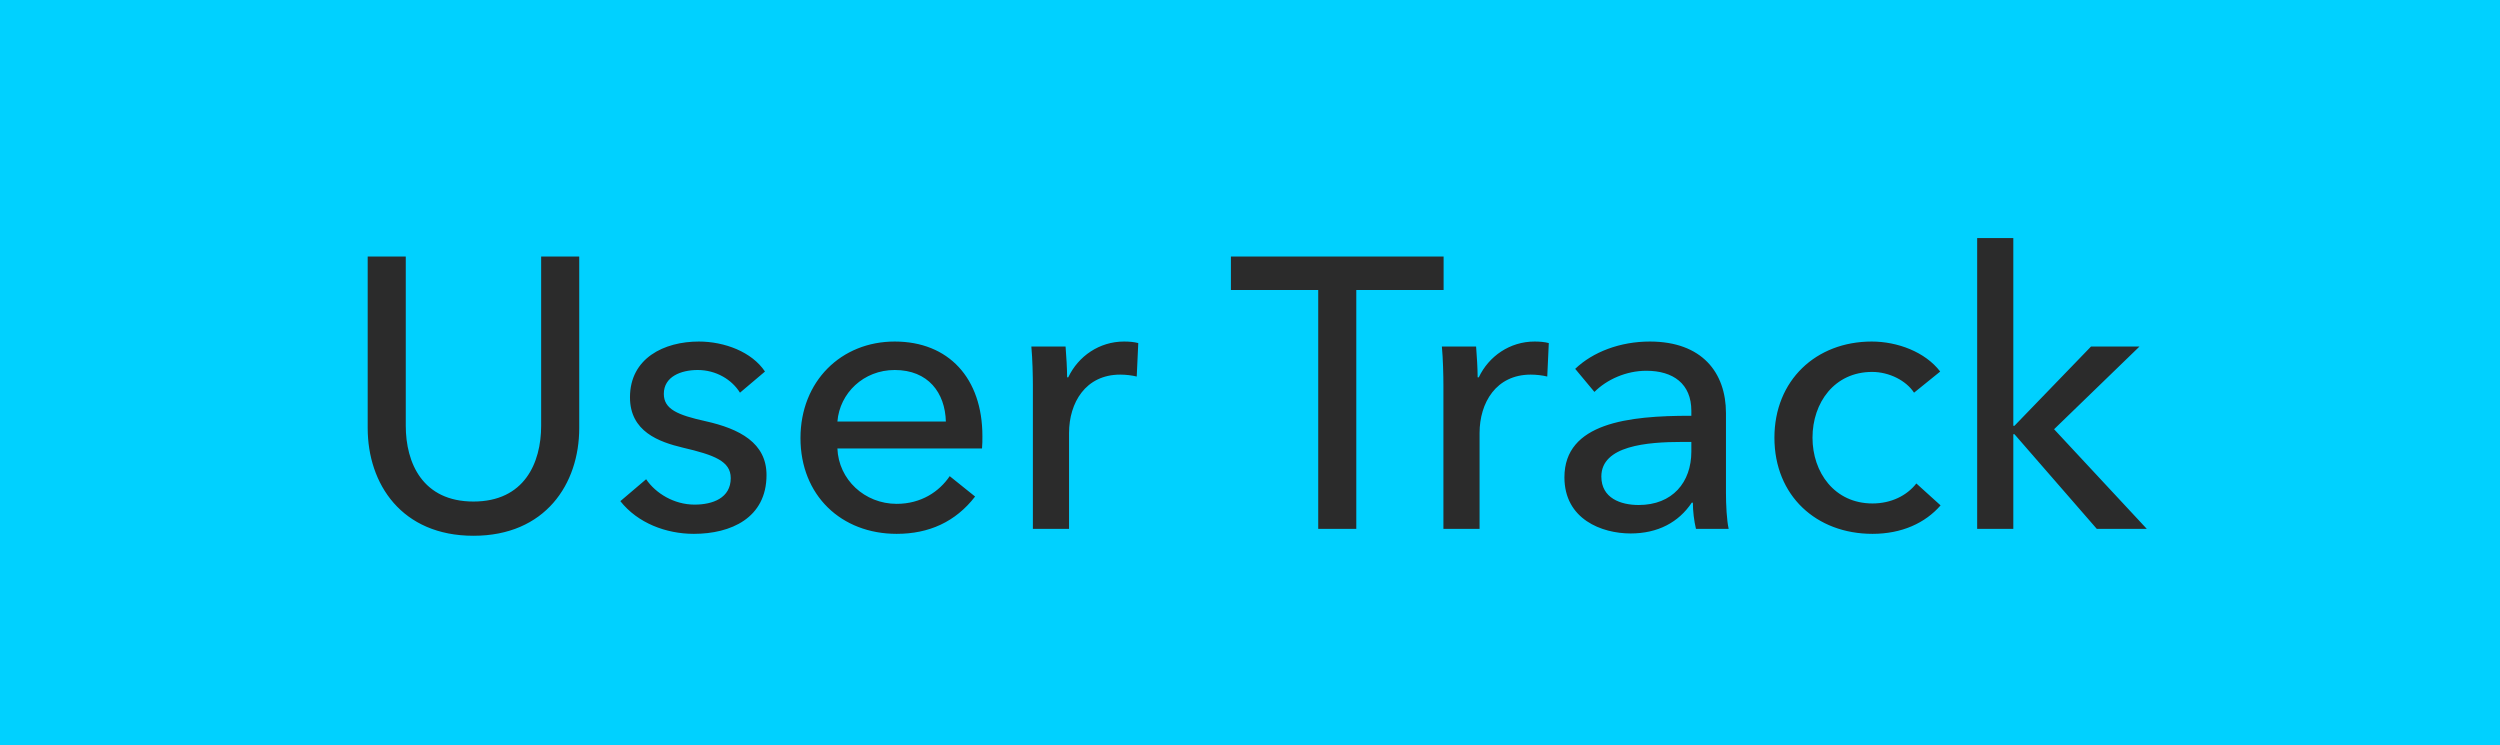 <?xml version="1.0" encoding="UTF-8"?>
<svg xmlns="http://www.w3.org/2000/svg" width="104" height="31" viewBox="0 0 104 31" fill="none">
  <rect width="104" height="31" fill="#00D1FF"></rect>
  <path d="M19.696 22.288C16.704 22.288 15.296 20.128 15.296 17.808V10.672H16.88V17.712C16.88 19.264 17.584 20.864 19.696 20.864C21.808 20.864 22.512 19.264 22.512 17.712V10.672H24.096V17.808C24.096 20.128 22.688 22.288 19.696 22.288ZM28.863 22.208C27.711 22.208 26.527 21.76 25.807 20.848L26.879 19.936C27.279 20.528 28.047 20.992 28.895 20.992C29.647 20.992 30.399 20.72 30.399 19.888C30.399 19.184 29.711 18.928 28.415 18.624C27.407 18.384 26.207 17.952 26.207 16.528C26.207 14.896 27.631 14.208 29.071 14.208C30.143 14.208 31.279 14.64 31.823 15.456L30.783 16.336C30.447 15.792 29.791 15.392 29.023 15.392C28.335 15.392 27.615 15.664 27.615 16.384C27.615 17.024 28.191 17.264 29.343 17.52C30.783 17.84 31.887 18.432 31.887 19.76C31.887 21.552 30.399 22.208 28.863 22.208ZM37.3 22.208C34.996 22.208 33.3 20.608 33.3 18.224C33.3 15.856 34.996 14.208 37.22 14.208C39.46 14.208 40.868 15.728 40.868 18.144C40.868 18.304 40.868 18.48 40.852 18.656H34.836C34.884 19.952 35.972 20.96 37.3 20.96C38.324 20.96 39.076 20.448 39.508 19.808L40.564 20.656C39.748 21.712 38.644 22.208 37.3 22.208ZM34.836 17.536H39.348C39.316 16.336 38.612 15.392 37.22 15.392C35.924 15.392 34.932 16.352 34.836 17.536ZM44.472 22H42.968V16.048C42.968 15.648 42.952 14.912 42.904 14.416H44.328C44.36 14.8 44.392 15.376 44.392 15.696H44.44C44.856 14.816 45.736 14.208 46.76 14.208C46.968 14.208 47.176 14.224 47.352 14.272L47.288 15.664C47.096 15.616 46.84 15.584 46.6 15.584C45.16 15.584 44.472 16.752 44.472 18.016V22ZM56.422 22H54.838V12.064H51.206V10.672H60.054V12.064H56.422V22ZM61.55 22H60.046V16.048C60.046 15.648 60.03 14.912 59.982 14.416H61.406C61.438 14.8 61.47 15.376 61.47 15.696H61.518C61.934 14.816 62.814 14.208 63.838 14.208C64.046 14.208 64.254 14.224 64.43 14.272L64.366 15.664C64.174 15.616 63.918 15.584 63.678 15.584C62.238 15.584 61.55 16.752 61.55 18.016V22ZM67.832 22.192C66.632 22.192 65.08 21.6 65.08 19.856C65.08 17.584 67.768 17.296 70.312 17.296H70.36V17.088C70.36 15.968 69.608 15.424 68.488 15.424C67.64 15.424 66.84 15.792 66.328 16.304L65.528 15.344C66.264 14.64 67.4 14.208 68.632 14.208C70.808 14.208 71.8 15.504 71.8 17.184V20.496C71.8 21.008 71.832 21.632 71.912 22H70.552C70.472 21.664 70.424 21.264 70.424 20.912H70.376C69.832 21.728 68.968 22.192 67.832 22.192ZM68.168 21.008C69.576 21.008 70.36 20.064 70.36 18.784V18.384H69.992C68.504 18.384 66.616 18.544 66.616 19.824C66.616 20.72 67.416 21.008 68.168 21.008ZM77.896 22.208C75.56 22.208 73.816 20.624 73.816 18.208C73.816 15.824 75.544 14.208 77.864 14.208C78.936 14.208 80.088 14.64 80.712 15.456L79.624 16.336C79.304 15.84 78.6 15.472 77.88 15.472C76.312 15.472 75.4 16.752 75.4 18.208C75.4 19.648 76.312 20.944 77.896 20.944C78.664 20.944 79.32 20.624 79.72 20.112L80.728 21.024C80.088 21.76 79.112 22.208 77.896 22.208ZM83.754 22H82.25V9.904H83.754V17.712H83.802L86.986 14.416H89.002L85.45 17.856L89.306 22H87.226L83.802 18.064H83.754V22Z" fill="#2B2B2B"></path>
</svg>
